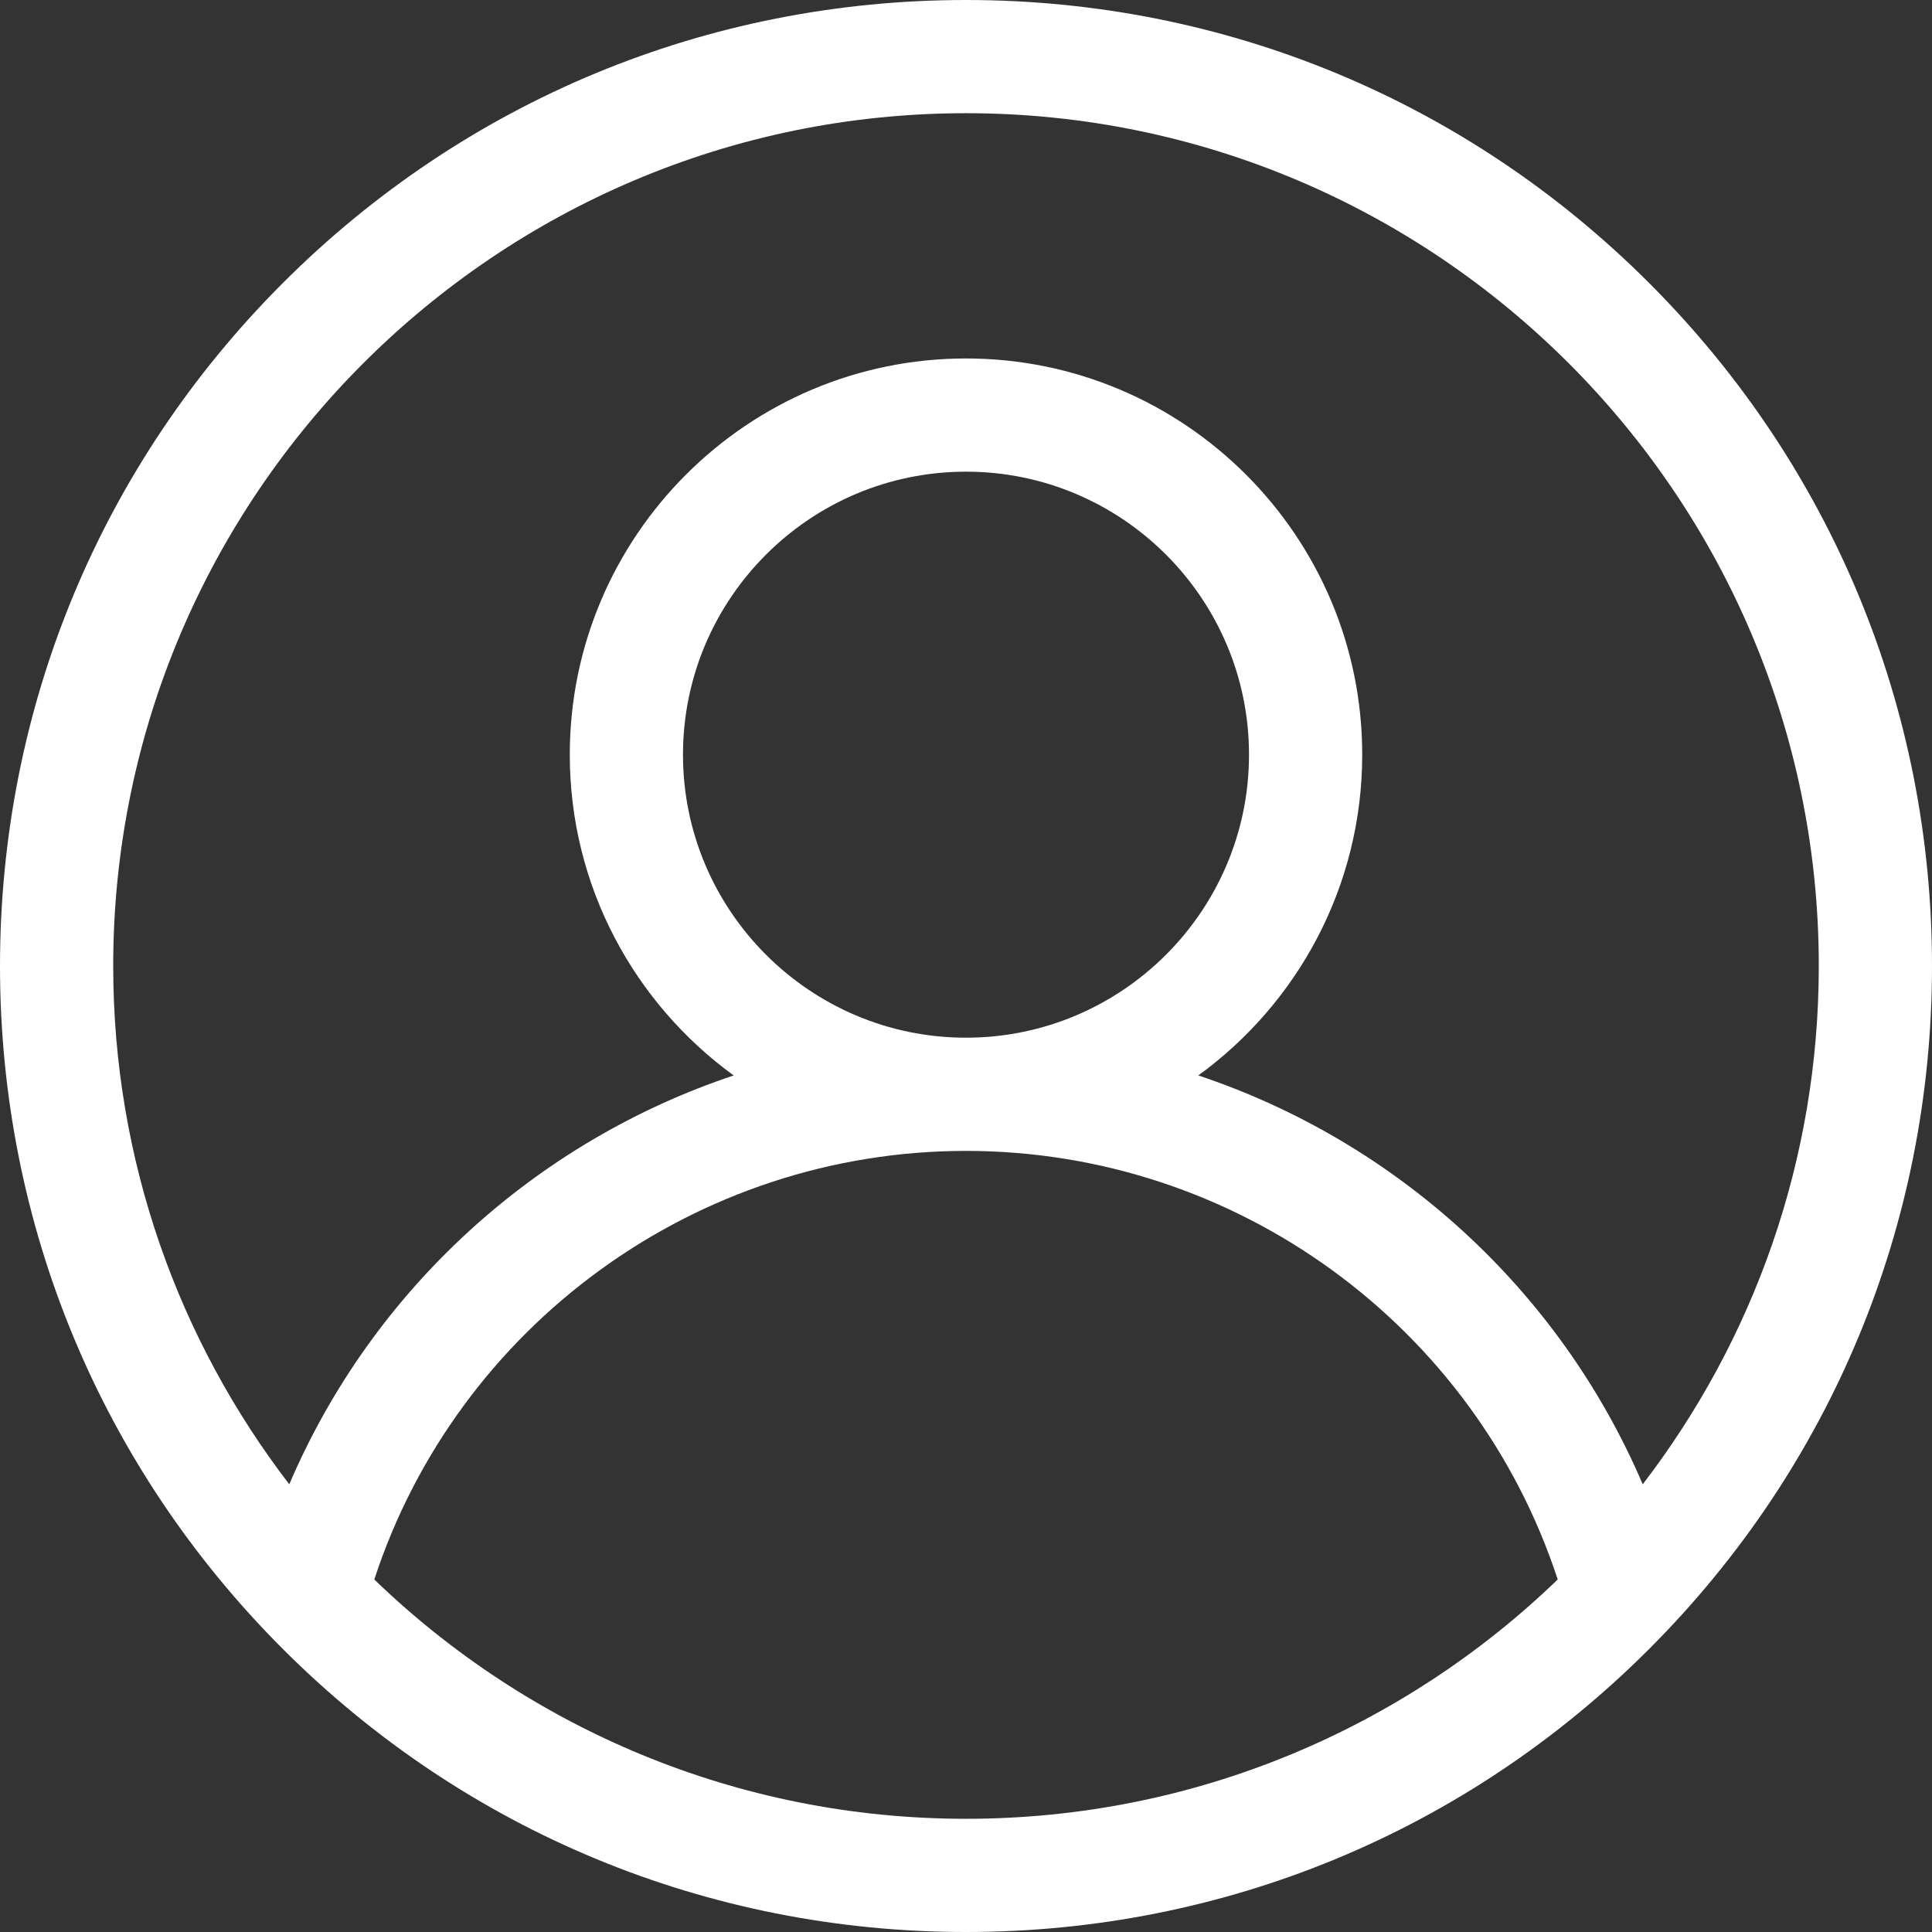 <svg width="74" height="74" viewBox="0 0 74 74" fill="none" xmlns="http://www.w3.org/2000/svg">
<rect x="0" y="0" width="74" height="74" fill="#333333" stroke="none"/>
<path fill-rule="evenodd" clip-rule="evenodd" d="M37 0C46.883 0 56.175 3.849 63.163 10.837C70.151 17.826 74 27.117 74 37C74 46.883 70.151 56.175 63.163 63.163C56.175 70.151 46.883 74 37 74C27.117 74 17.826 70.151 10.837 63.163C3.849 56.175 0 46.883 0 37C0 27.117 3.849 17.826 10.837 10.837C17.826 3.849 27.117 0 37 0ZM14.336 60.498C20.214 66.17 28.206 69.664 37 69.664C45.794 69.664 53.786 66.17 59.664 60.498C56.481 50.772 47.336 44.082 37 44.082C26.664 44.082 17.519 50.772 14.336 60.498ZM26.16 28.906C26.16 22.929 31.023 18.066 37 18.066C42.977 18.066 47.84 22.929 47.84 28.906C47.84 34.883 42.977 39.746 37 39.746C31.023 39.746 26.16 34.883 26.16 28.906ZM45.898 41.192C53.467 43.718 59.73 49.389 62.92 56.852C67.147 51.346 69.664 44.462 69.664 37C69.664 18.989 55.011 4.336 37 4.336C18.989 4.336 4.336 18.989 4.336 37C4.336 44.462 6.853 51.346 11.08 56.852C14.27 49.389 20.533 43.718 28.102 41.192C24.301 38.431 21.824 33.953 21.824 28.906C21.824 20.538 28.632 13.73 37 13.73C45.368 13.73 52.176 20.538 52.176 28.906C52.176 33.953 49.699 38.431 45.898 41.192Z" fill="white"/>
</svg>
